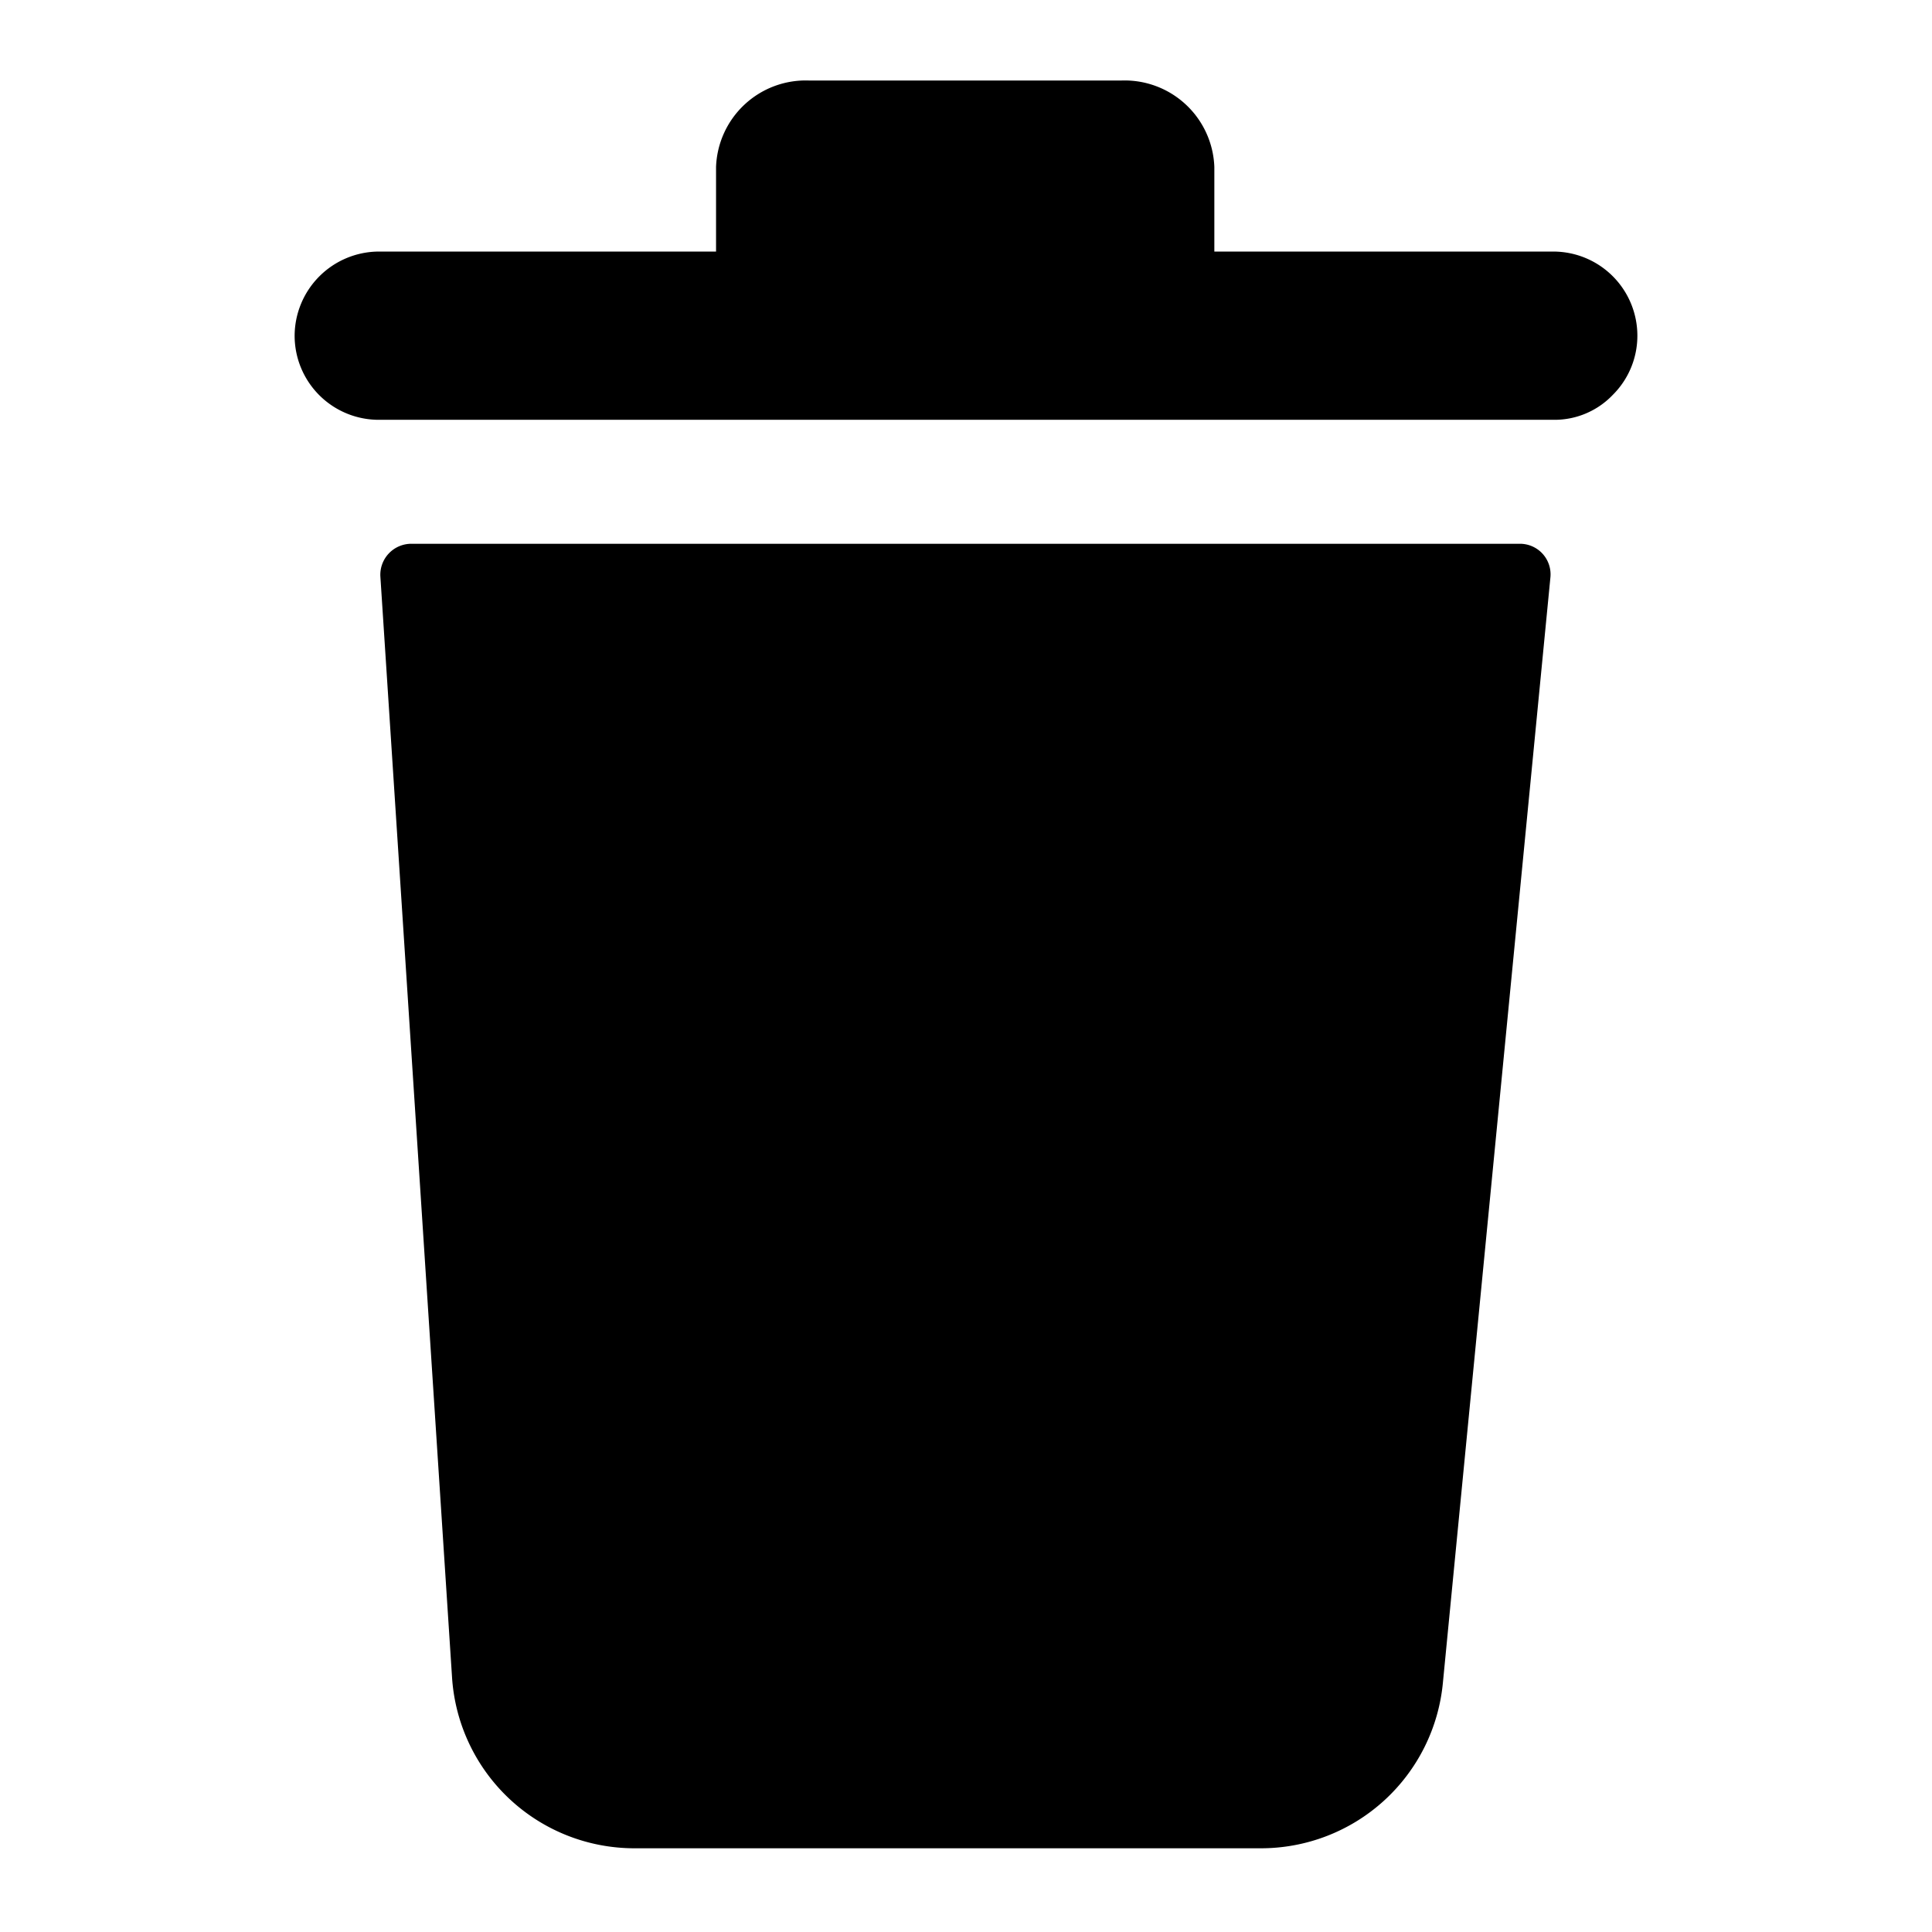<svg id="Layer_1" data-name="Layer 1" xmlns="http://www.w3.org/2000/svg" viewBox="0 0 48 48"><path d="M38.6,6.25H30.17V4.15A2.23,2.23,0,0,0,27.87,2H20.09a2.23,2.23,0,0,0-2.3,2.15v2.1H9.4A2.1,2.1,0,0,0,7.32,8.34,2.09,2.09,0,0,0,9.4,10.43H38.6a2,2,0,0,0,1.47-.62,2.07,2.07,0,0,0,.61-1.47A2.09,2.09,0,0,0,38.6,6.25Z"/><path d="M38.52,14.34,35.85,41.79a4.54,4.54,0,0,1-4.53,4.13H15.76a4.54,4.54,0,0,1-4.53-4.26L9.45,14.32a.77.77,0,0,1,.77-.81H37.75A.76.76,0,0,1,38.52,14.34Z"/></svg>